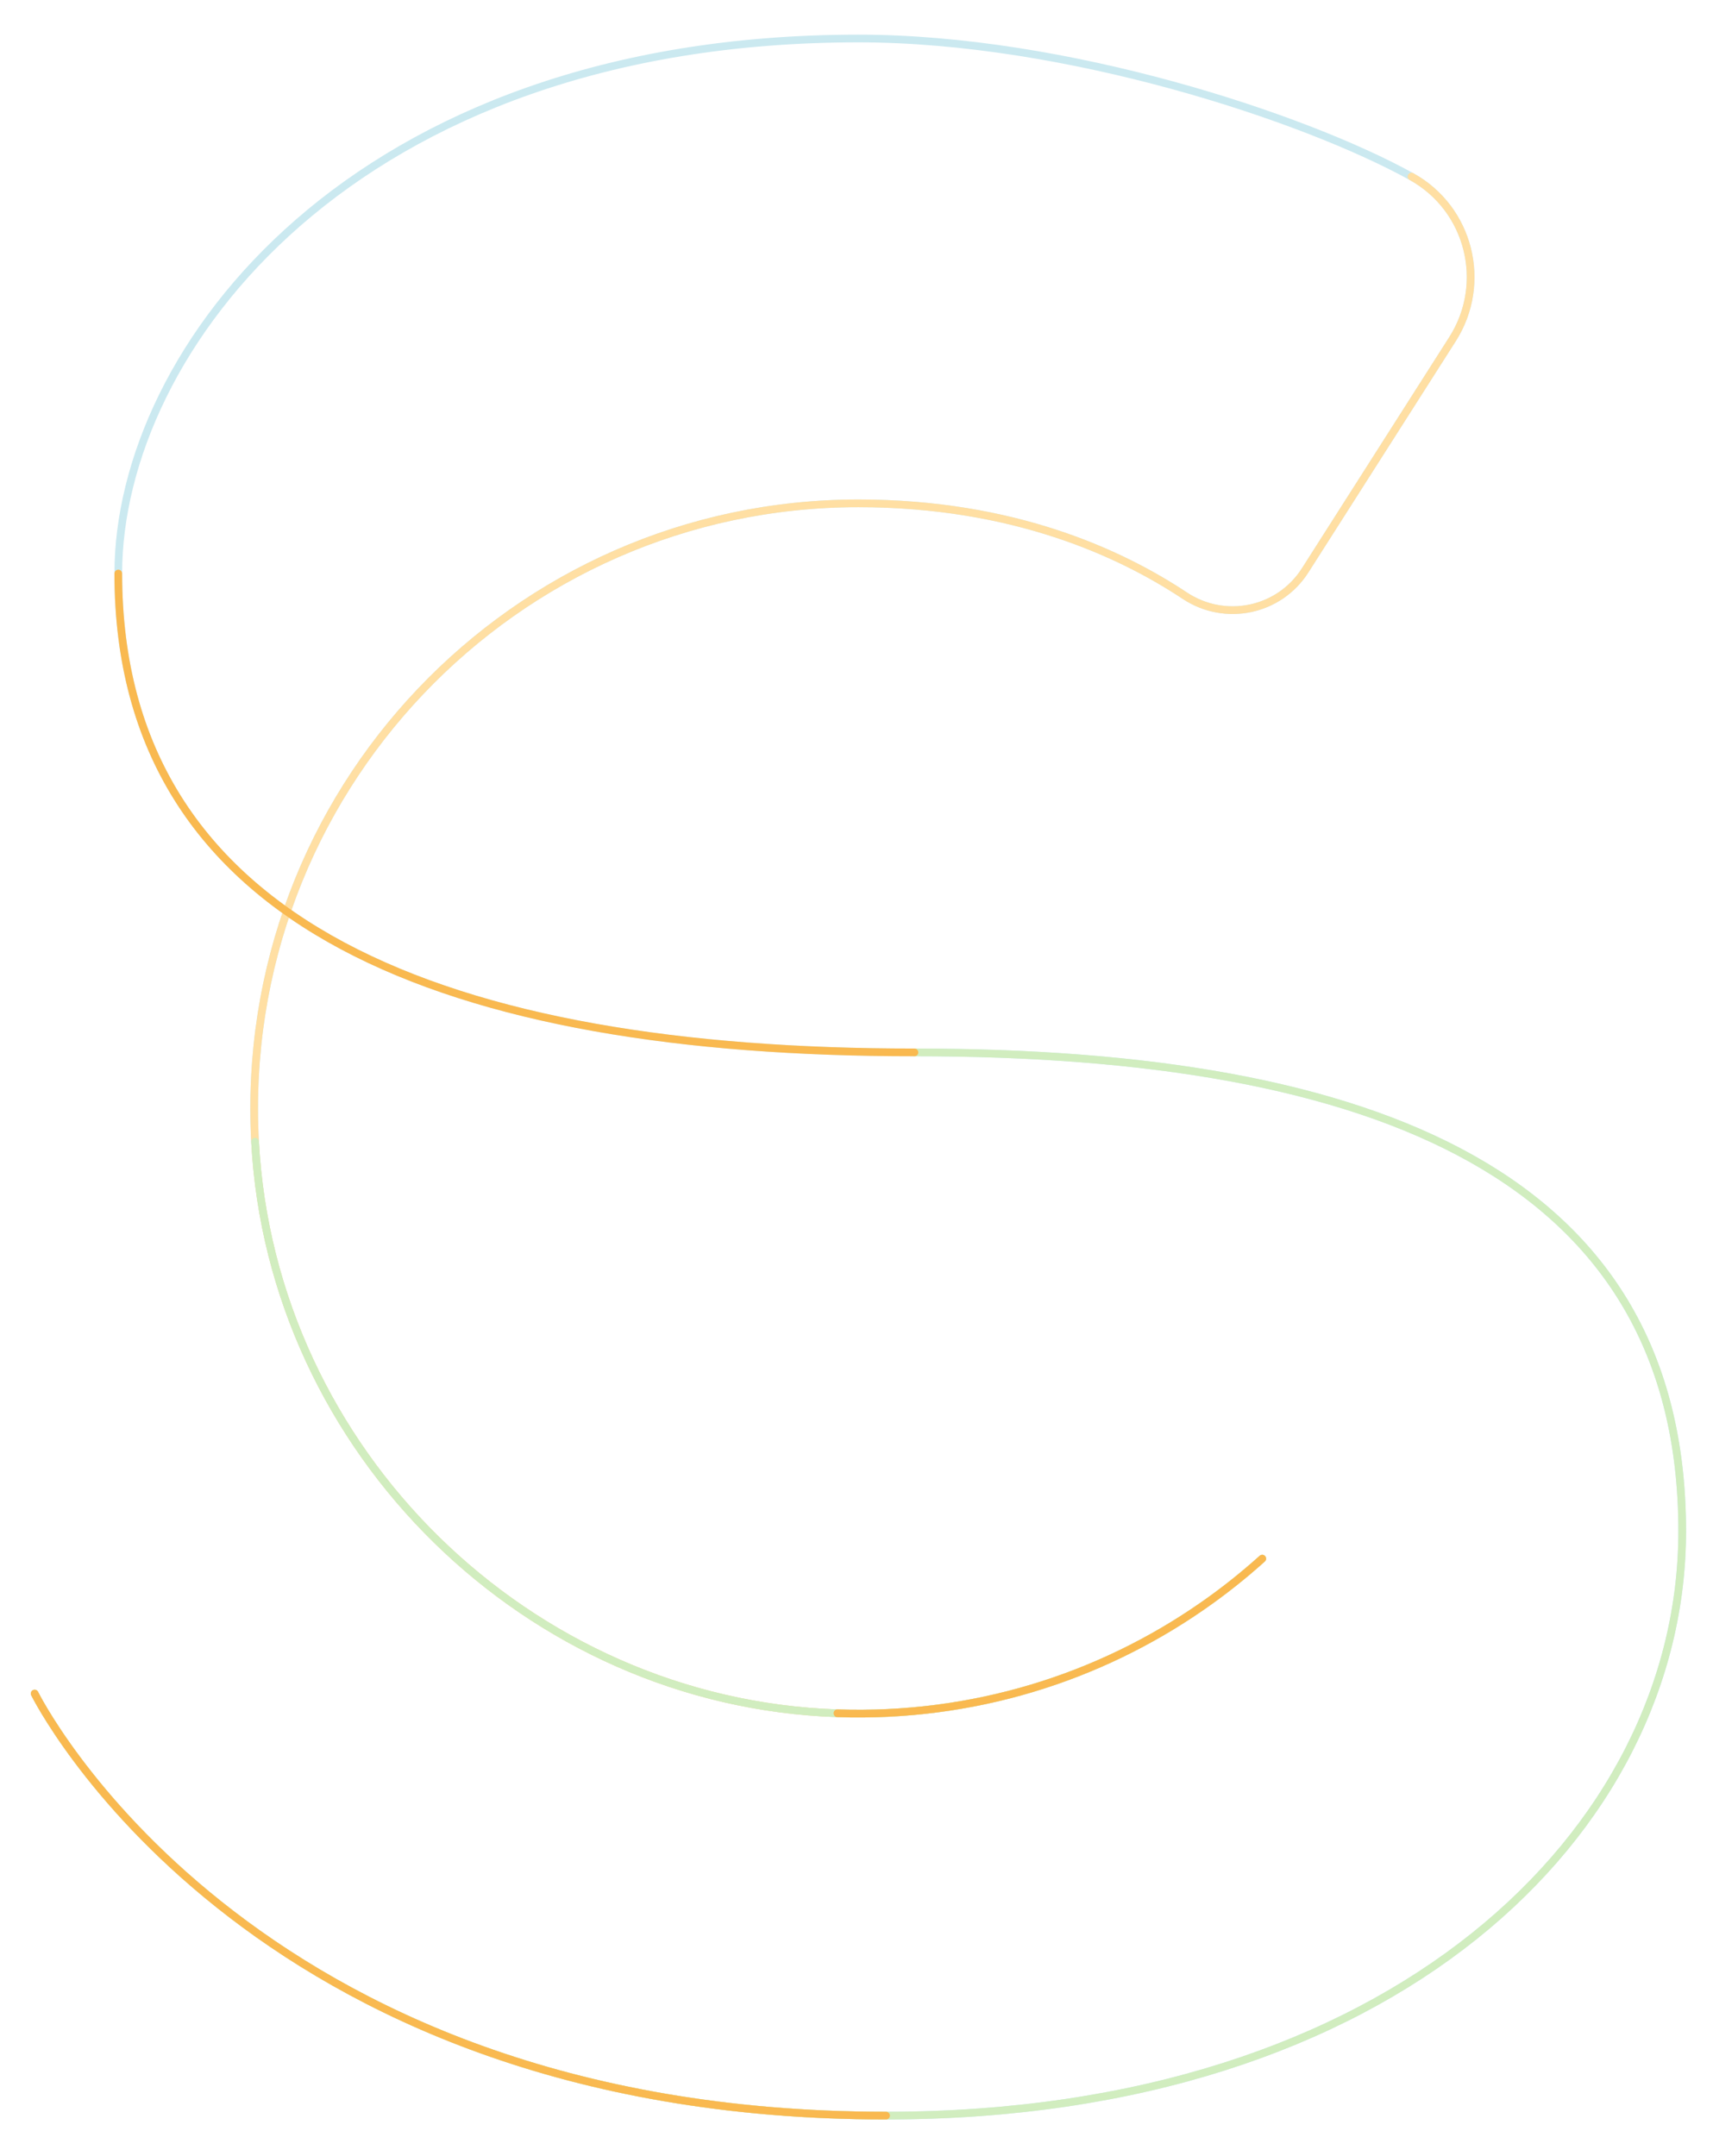 <svg width="890" height="1120" viewBox="0 0 890 1120" fill="none" xmlns="http://www.w3.org/2000/svg">
<path d="M655.805 809.67C645.86 818.609 635.363 826.942 624.33 834.566C570.912 871.565 505.478 892.38 435.071 889.995C274.299 884.531 141.1 753.931 132.519 593.075C122.833 411.628 266.893 261.474 445.983 261.474C526.852 261.474 582.532 287.528 615.543 309.416C636.485 323.299 664.593 317.473 678.111 296.277L754.664 176.171C773.19 147.108 763.487 108.398 733.342 91.732C677.489 60.871 554.027 20 446 20C182.777 20 61.456 182.222 61.456 297.936C61.456 482.028 234.434 546.689 475.109 546.689C715.783 546.689 874 611.332 874 795.442C874 951.716 723.587 1099 460.347 1099C126.183 1099 18 879.76 18 879.76" stroke="#CBE9F0" stroke-width="4" stroke-linecap="round" stroke-linejoin="round"/>
<path d="M655.805 809.67C645.86 818.609 635.363 826.942 624.33 834.566C570.912 871.565 505.478 892.38 435.071 889.995C274.299 884.531 141.1 753.931 132.519 593.075C122.833 411.628 266.893 261.474 445.983 261.474C526.852 261.474 582.532 287.528 615.543 309.416C636.485 323.299 664.593 317.473 678.111 296.277L754.664 176.171C773.189 147.108 763.487 108.398 733.342 91.732M460.347 1099C126.183 1099 18 879.76 18 879.76" stroke="#FFDFA3" stroke-width="4" stroke-linecap="round" stroke-linejoin="round"/>
<path d="M655.805 809.67C645.86 818.609 635.363 826.942 624.33 834.566C570.912 871.565 505.478 892.38 435.071 889.995C274.299 884.531 141.1 753.931 132.519 593.075M475.109 546.689C715.783 546.689 874 611.332 874 795.442C874 951.716 723.587 1099 460.347 1099C126.183 1099 18 879.76 18 879.76" stroke="#D1EDBF" stroke-width="4" stroke-linecap="round" stroke-linejoin="round"/>
<path d="M655.805 809.67C645.86 818.609 635.363 826.942 624.33 834.566C570.912 871.565 505.478 892.381 435.071 889.995M61.456 297.936C61.456 482.028 234.434 546.689 475.109 546.689M460.347 1099C126.183 1099 18 879.76 18 879.76" stroke="#F9B950" stroke-width="4" stroke-linecap="round" stroke-linejoin="round"/>
</svg>
